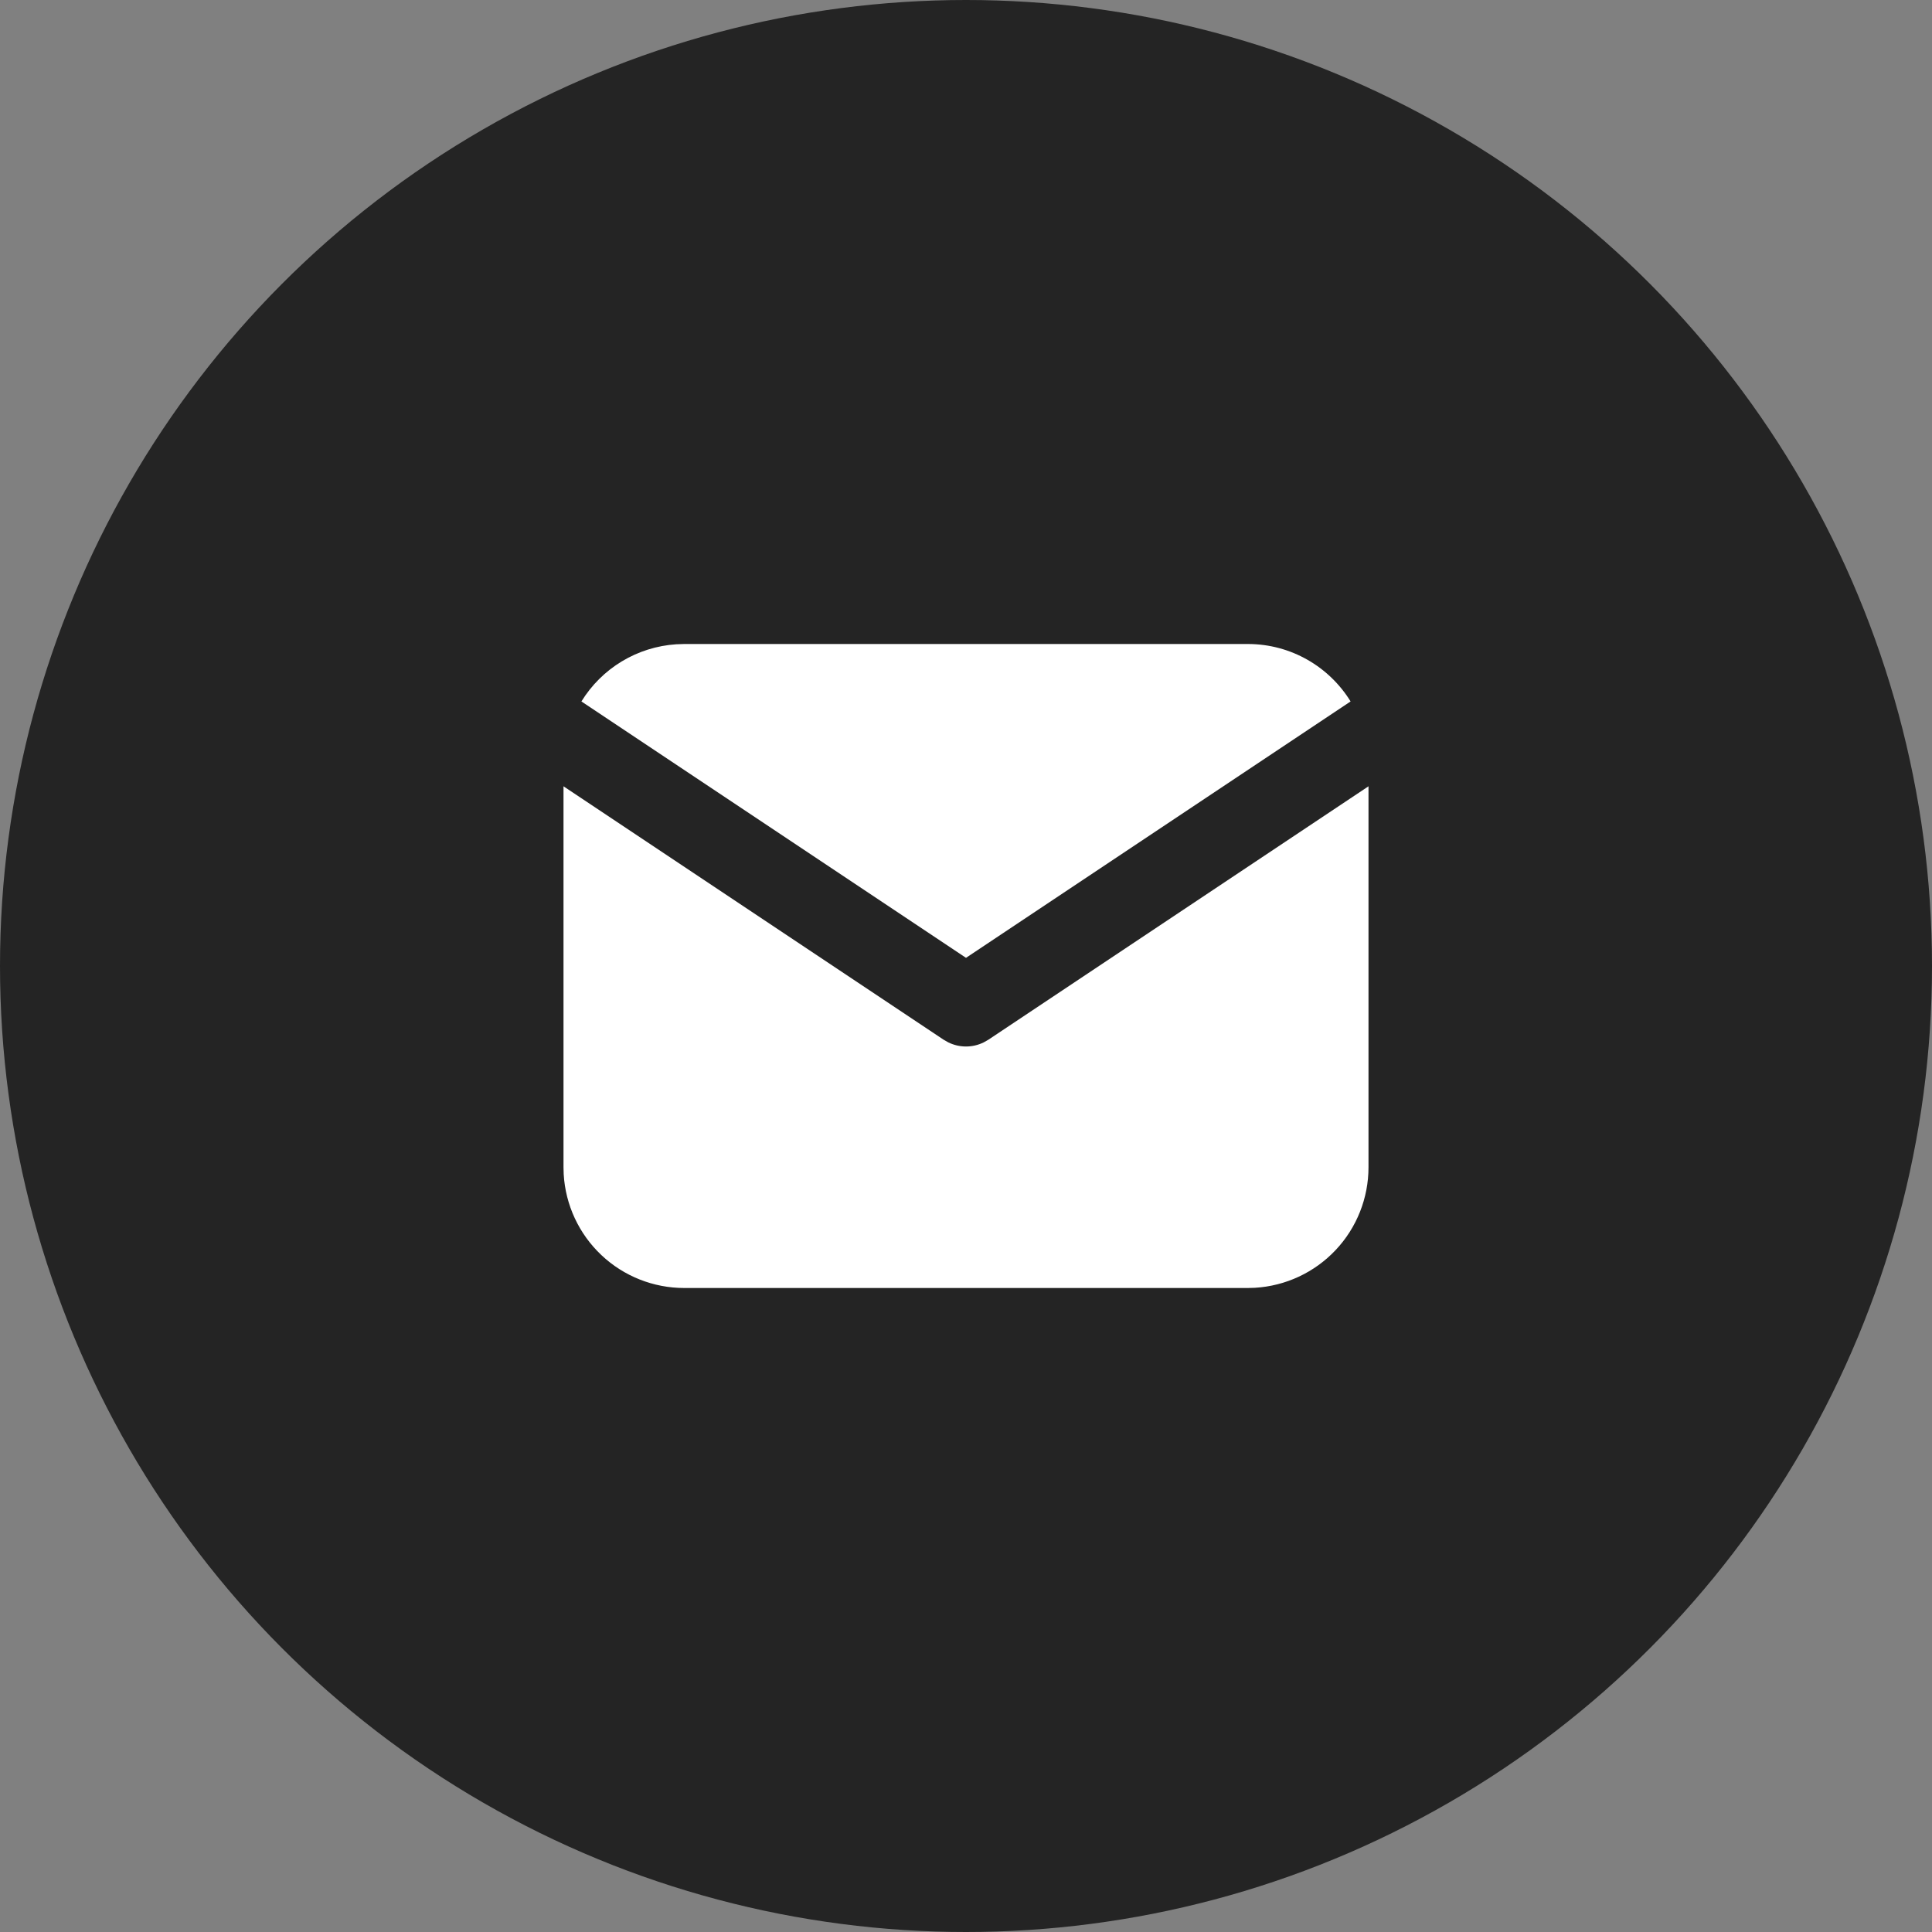 <svg width="48" height="48" viewBox="0 0 48 48" fill="none" xmlns="http://www.w3.org/2000/svg">
<rect x="0" y="0" width="48" height="48" fill="#808080" stroke="none"/>
<g clip-path="url(#clip0_1_2)">
<circle cx="24" cy="24" r="24" fill="#242424"/>
<g clip-path="url(#clip1_1_2)">
<path d="M34 19.535V29C34 29.765 33.708 30.502 33.183 31.058C32.658 31.615 31.94 31.95 31.176 31.995L31 32H17C16.235 32 15.498 31.708 14.942 31.183C14.385 30.658 14.05 29.94 14.005 29.176L14 29V19.535L23.445 25.832L23.561 25.898C23.698 25.965 23.848 26 24 26C24.152 26 24.302 25.965 24.439 25.898L24.555 25.832L34 19.535Z" fill="white"/>
<path d="M31 16C32.08 16 33.027 16.57 33.555 17.427L24 23.797L14.445 17.427C14.696 17.02 15.04 16.678 15.45 16.431C15.859 16.184 16.322 16.039 16.799 16.007L17 16H31Z" fill="white"/>
</g>
</g>
<defs>
<clipPath id="clip0_1_2">
<rect width="48" height="48" fill="white"/>
</clipPath>
<clipPath id="clip1_1_2">
<rect width="24" height="24" fill="white" transform="translate(12 12)"/>
</clipPath>
</defs>
</svg>
